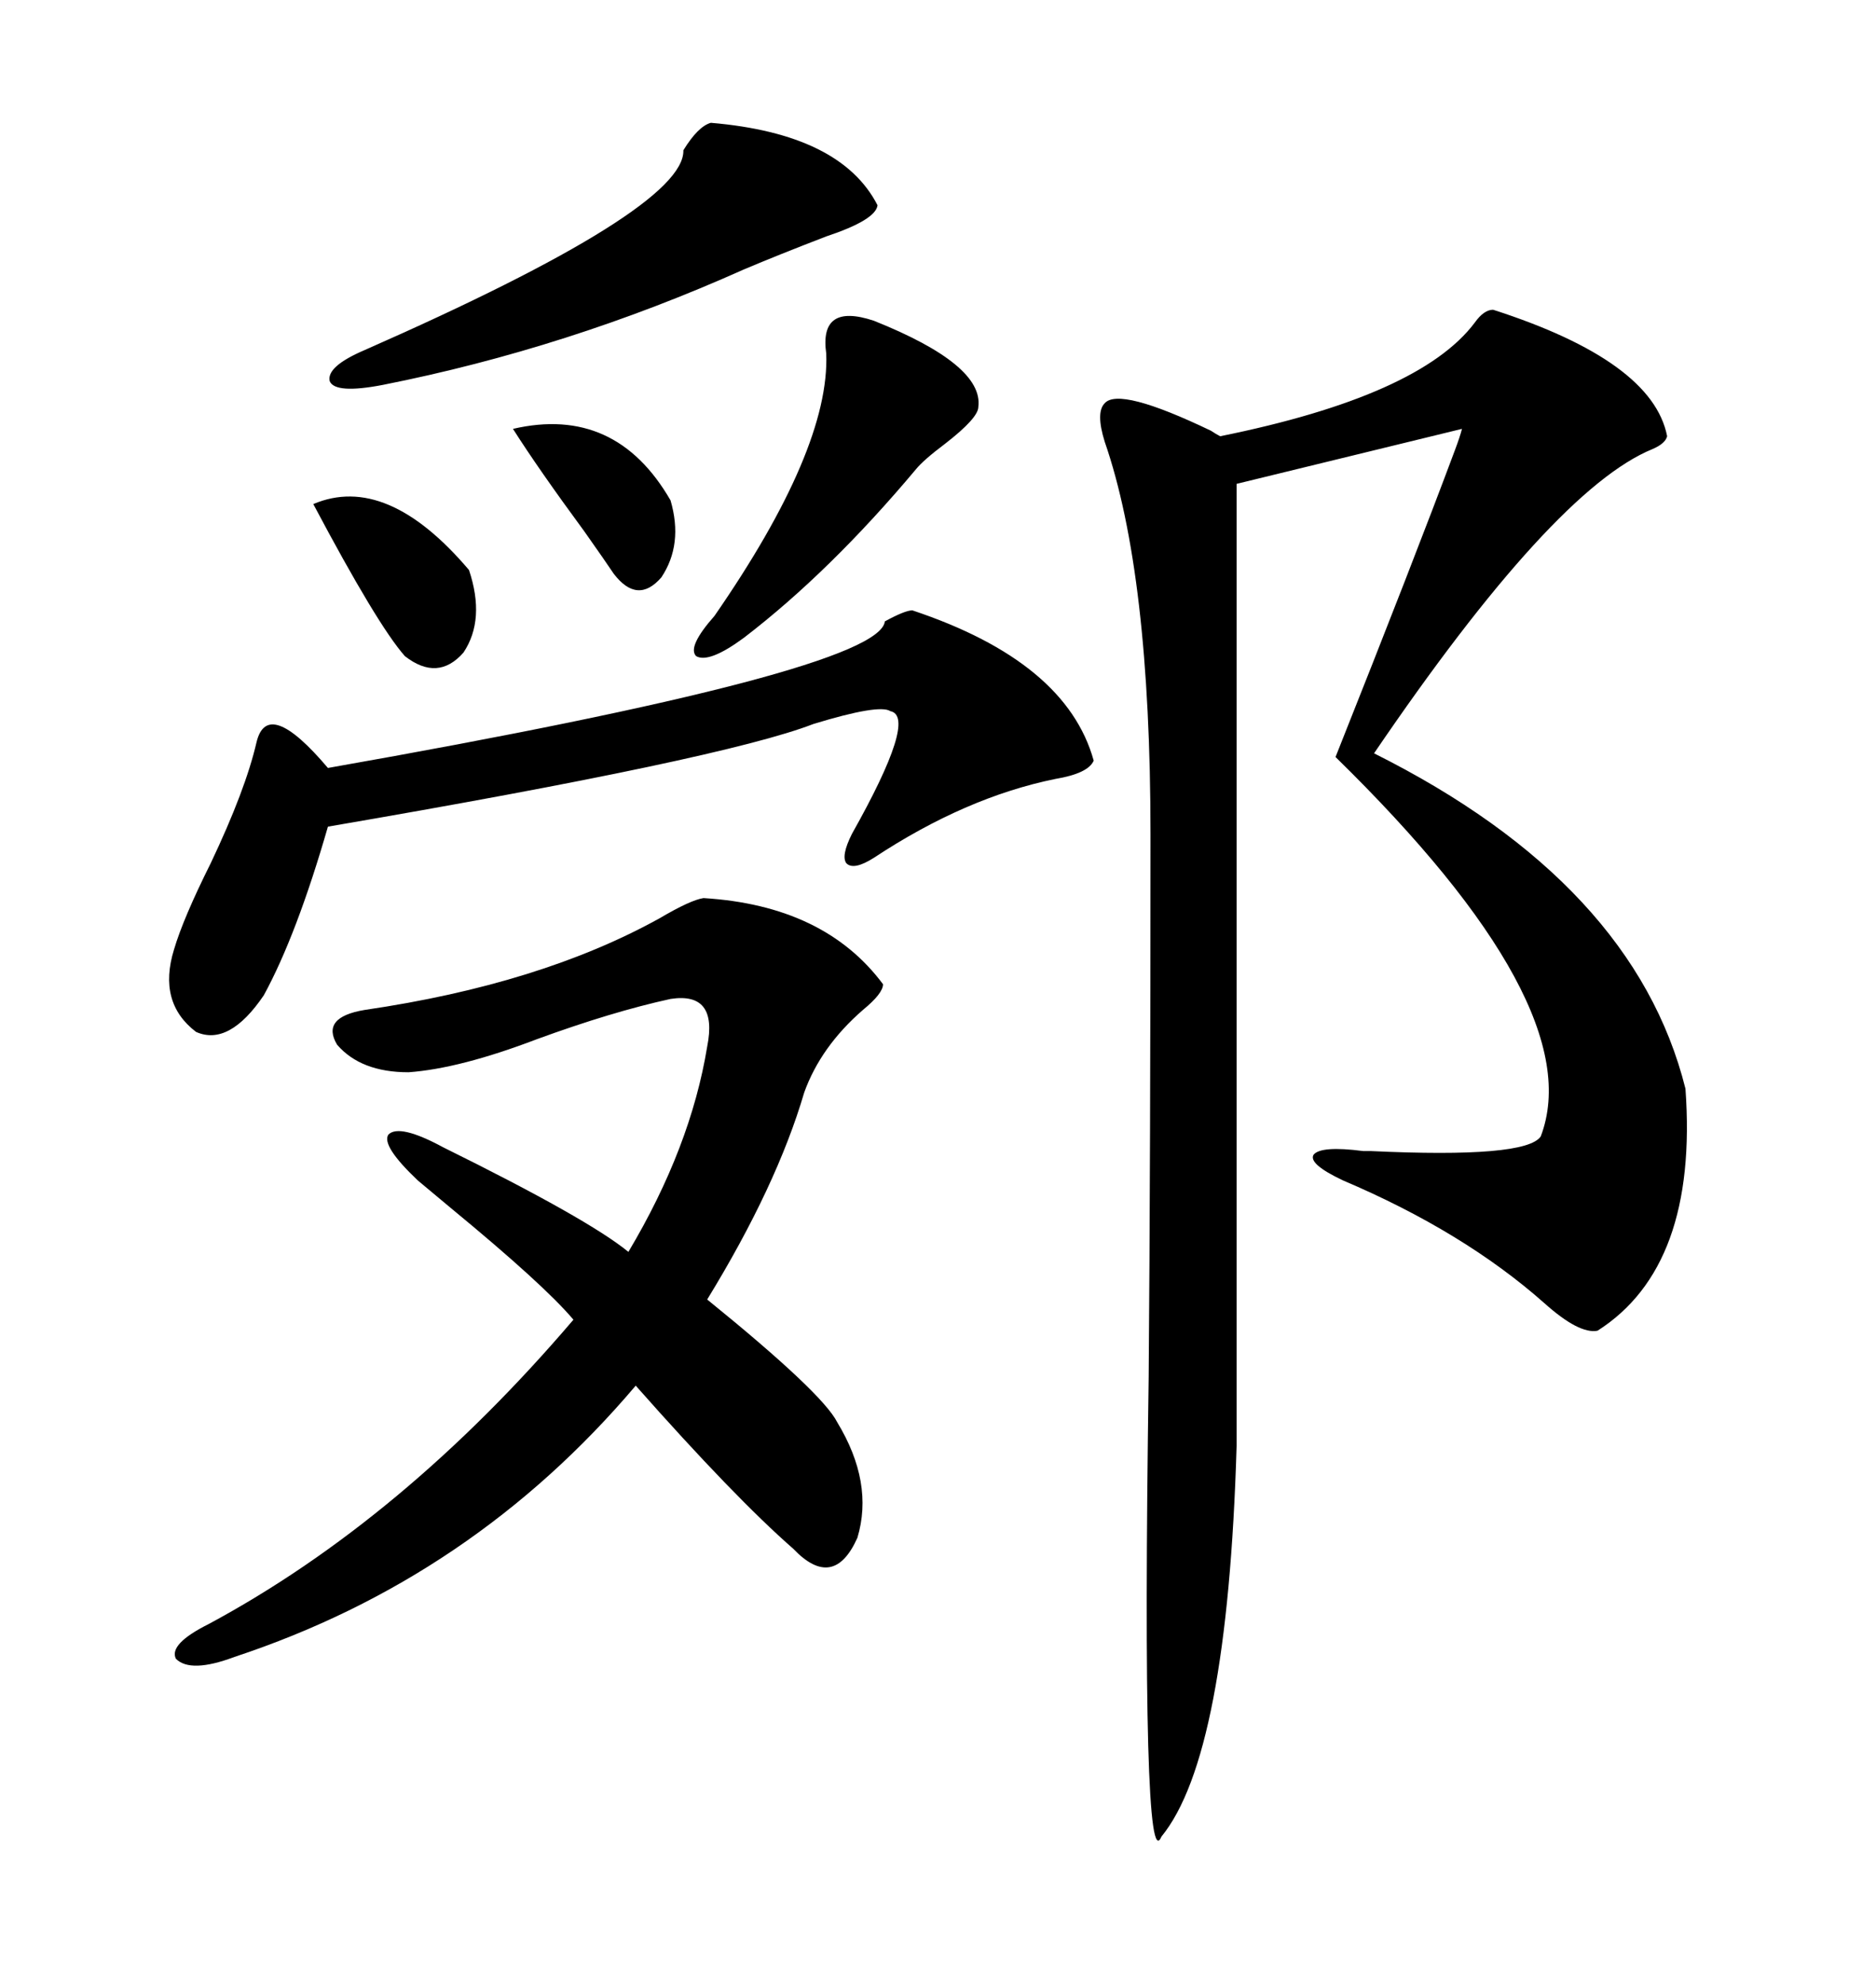 <svg xmlns="http://www.w3.org/2000/svg" xmlns:xlink="http://www.w3.org/1999/xlink" width="300" height="317.285"><path d="M238.77 49.51L238.77 49.51Q264.26 57.71 266.60 69.73L266.60 69.73Q266.31 70.90 264.26 71.78L264.26 71.78Q248.44 78.22 219.73 120.41L219.73 120.41Q261.33 141.21 269.53 174.02L269.53 174.02Q271.58 202.44 255.47 212.70L255.47 212.70Q252.54 213.28 246.97 208.30L246.97 208.30Q234.08 196.88 214.75 188.67L214.75 188.67Q209.18 186.04 210.06 184.57L210.06 184.57Q211.23 183.11 217.97 183.98L217.97 183.98Q217.97 183.98 219.14 183.98L219.14 183.98Q244.04 185.16 246.39 181.64L246.39 181.64Q254.30 160.84 213.57 121.00L213.57 121.00Q226.17 89.36 232.62 72.07L232.62 72.07Q233.50 69.73 233.79 68.55L233.79 68.55L197.75 77.34L197.75 231.15Q196.29 280.66 185.74 293.55L185.74 293.55Q182.52 301.17 183.69 220.02L183.69 220.02Q183.98 184.86 183.98 133.30L183.98 133.30Q183.98 91.70 176.66 70.61L176.66 70.61Q175.20 65.92 176.66 64.45L176.66 64.45Q179.00 61.82 193.65 68.85L193.65 68.85Q194.53 69.43 195.12 69.73L195.12 69.73Q227.05 63.28 235.84 51.56L235.84 51.56Q237.30 49.51 238.77 49.51ZM112.50 143.55L112.50 143.55Q131.84 144.73 141.21 157.32L141.21 157.32Q141.21 158.79 137.99 161.43L137.99 161.43Q131.25 167.29 128.61 174.61L128.61 174.61Q124.22 189.55 113.09 207.71L113.09 207.71Q131.54 222.66 133.89 227.34L133.89 227.34Q139.75 237.01 137.11 245.80L137.11 245.80Q133.30 254.30 126.86 247.56L126.86 247.56Q117.48 239.36 101.66 221.48L101.66 221.48Q75.59 252.25 37.50 264.84L37.50 264.84Q30.47 267.48 28.13 265.14L28.13 265.14Q26.95 262.79 33.40 259.57L33.40 259.57Q64.45 242.87 91.70 210.94L91.70 210.94Q87.01 205.37 72.07 193.07L72.07 193.07Q68.55 190.14 66.80 188.67L66.80 188.67Q60.94 183.11 62.11 181.35L62.11 181.35Q63.87 179.59 70.90 183.40L70.90 183.40Q94.04 194.82 100.49 200.10L100.49 200.10Q110.45 183.40 113.09 167.29L113.09 167.29Q114.84 158.50 107.23 159.67L107.23 159.67Q97.85 161.72 85.84 166.11L85.84 166.11Q73.54 170.80 65.33 171.39L65.33 171.39Q57.71 171.39 53.91 166.99L53.91 166.99Q51.27 162.60 58.30 161.43L58.30 161.43Q86.43 157.32 105.47 146.78L105.47 146.78Q110.45 143.85 112.50 143.55ZM145.90 97.56L145.90 97.56Q170.51 105.76 174.90 121.58L174.90 121.58Q174.02 123.63 168.75 124.51L168.75 124.51Q154.39 127.44 139.75 137.11L139.75 137.11Q136.52 139.16 135.35 137.99L135.35 137.99Q134.47 136.82 136.23 133.30L136.23 133.30Q146.78 114.55 142.38 113.67L142.38 113.67Q140.63 112.50 130.08 115.72L130.08 115.72Q115.72 121.29 52.44 132.13L52.44 132.13Q47.46 149.41 42.19 159.08L42.19 159.08Q36.62 167.29 31.35 164.94L31.35 164.94Q25.20 160.25 27.83 151.76L27.83 151.76Q29.30 146.78 33.69 137.99L33.69 137.99Q39.26 126.27 41.02 118.65L41.02 118.65Q42.77 111.33 52.44 122.75L52.44 122.75Q140.63 107.23 141.50 99.32L141.50 99.32Q144.73 97.56 145.90 97.56ZM113.67 19.63L113.67 19.63Q134.47 21.39 140.33 32.81L140.33 32.81Q140.04 35.16 132.13 37.79L132.13 37.79Q124.51 40.72 118.95 43.07L118.95 43.07Q90.82 55.66 61.23 61.52L61.23 61.52Q53.61 62.99 52.73 60.94L52.73 60.94Q52.15 58.59 58.30 55.96L58.30 55.96Q109.57 33.40 109.28 24.02L109.28 24.02Q111.62 20.21 113.67 19.63ZM139.75 51.27L139.75 51.27Q157.32 58.30 156.45 65.04L156.45 65.04Q156.45 66.80 151.17 70.90L151.17 70.90Q147.66 73.54 146.48 75L146.48 75Q132.71 91.41 118.95 101.95L118.95 101.95Q113.38 106.05 111.33 104.88L111.33 104.88Q109.86 103.42 114.26 98.44L114.26 98.44Q132.71 71.78 132.13 56.54L132.13 56.54Q130.96 48.34 139.75 51.27ZM50.10 80.57L50.10 80.57Q61.82 75.59 75 91.11L75 91.11Q77.64 99.02 74.12 104.30L74.12 104.30Q70.02 108.98 64.75 104.88L64.75 104.88Q60.35 99.90 50.10 80.57ZM82.03 68.55L82.03 68.55Q98.44 64.75 107.23 79.98L107.23 79.98Q109.28 87.01 105.76 92.29L105.76 92.29Q101.95 96.68 98.14 91.70L98.14 91.70Q96.97 89.94 93.46 84.96L93.46 84.96Q86.13 75 82.03 68.55Z"/></svg>